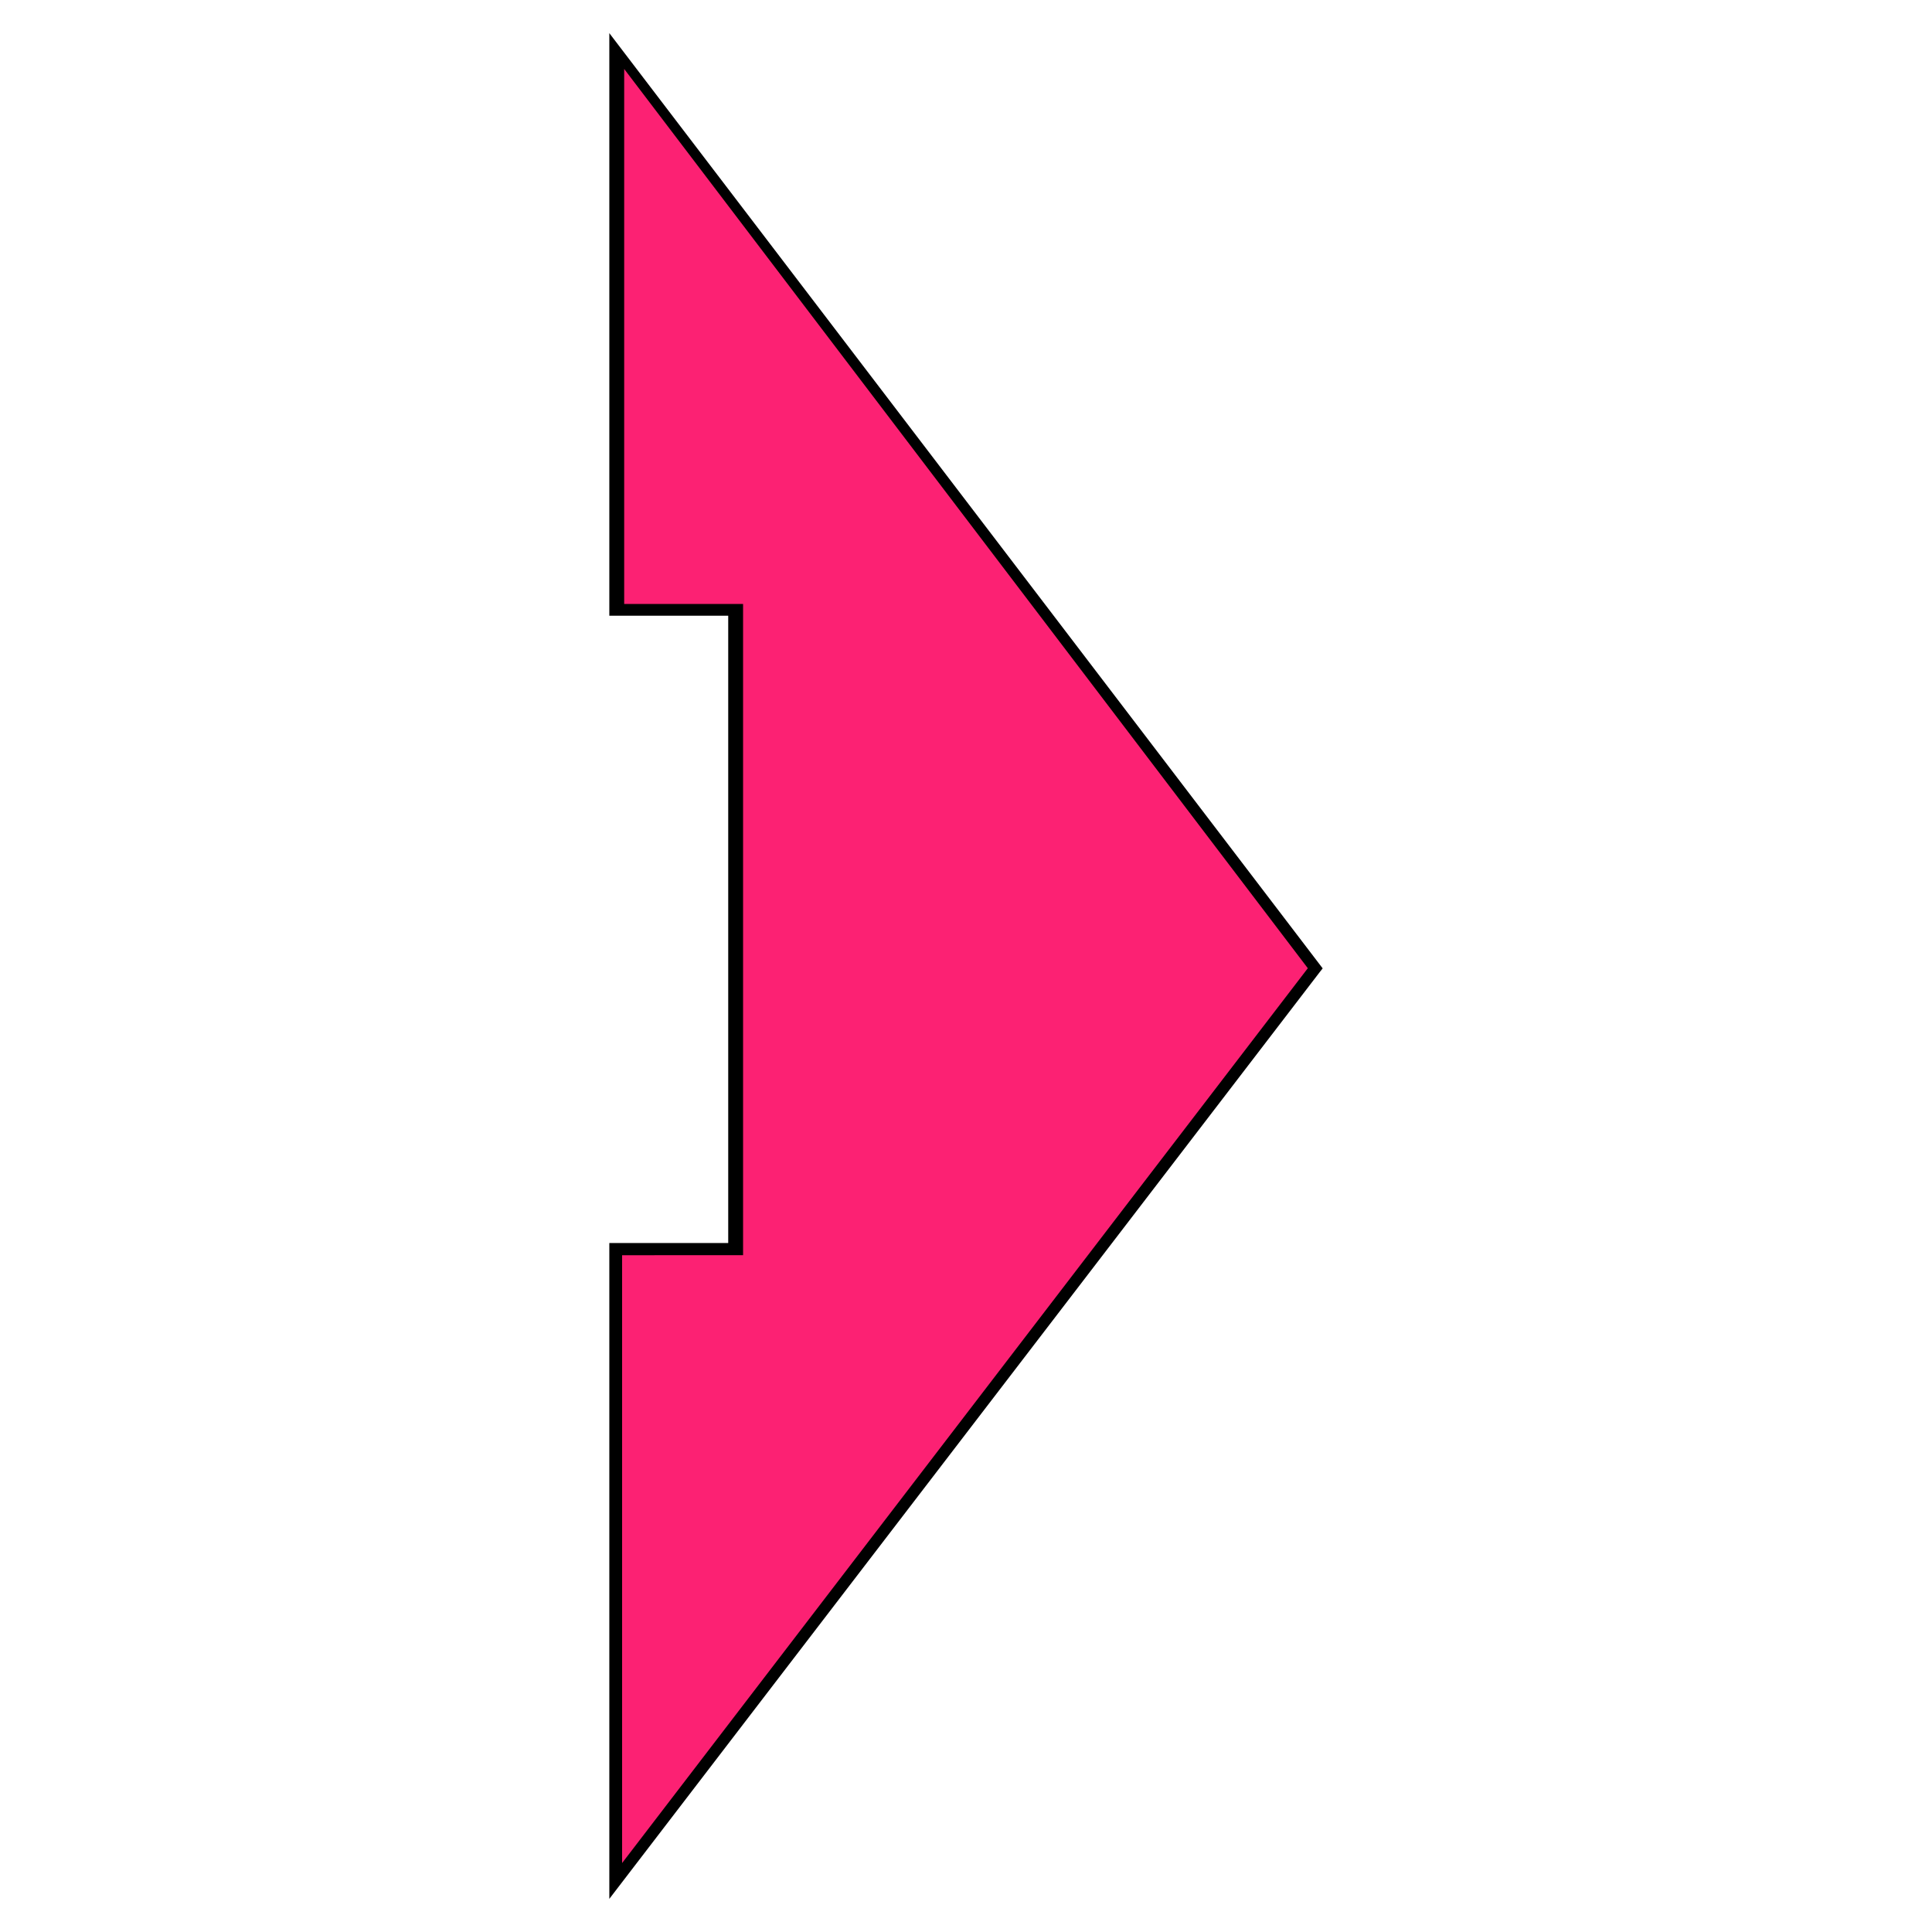 <svg id="Layer_1" data-name="Layer 1" xmlns="http://www.w3.org/2000/svg" viewBox="0 0 130 130"><defs><style>.cls-1{fill:#fc2173;fill-rule:evenodd;}</style></defs><title>arrow-rightArtboard 1</title><polygon class="cls-1" points="41.55 3.44 41.51 41.02 49.49 41.02 49.49 84.05 41.46 84.05 41.41 126.56 88.49 65.16 41.55 3.44 41.55 3.44"/><path d="M41,127.77l0-44.13h8V41.43h-8l0-39.2L89,65.16l-.19.24Zm.86-43.31,0,40.9L88,65.15,42,4.64l0,36h8V84.46Z"/></svg>